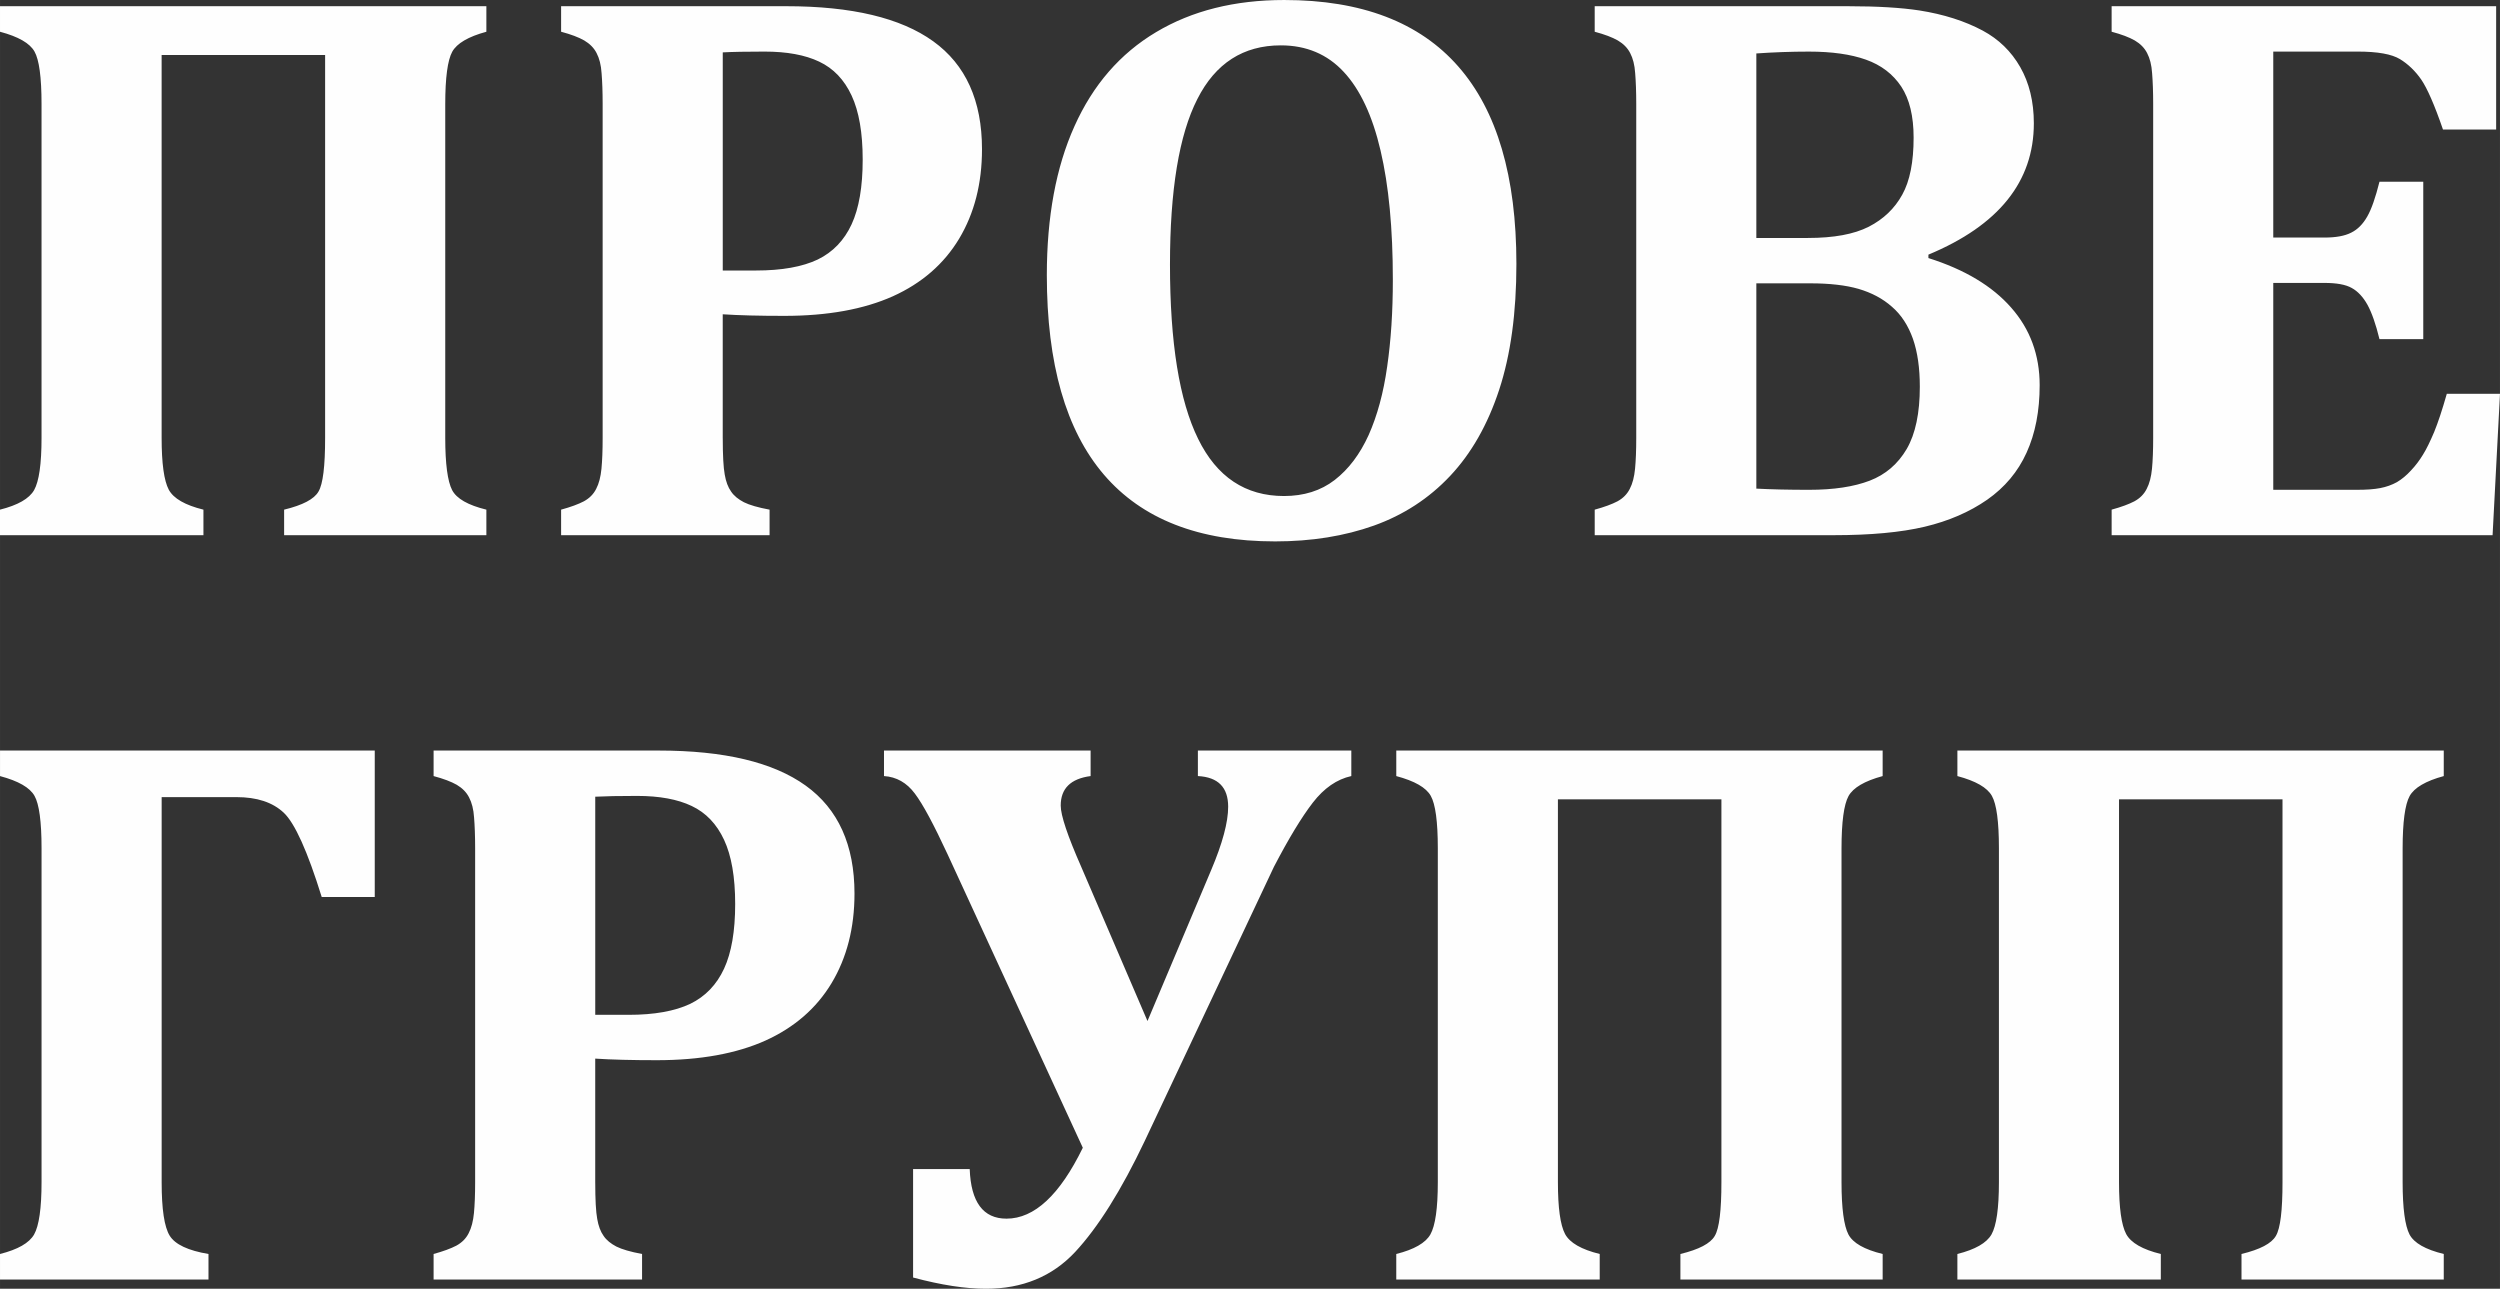 <?xml version="1.0" encoding="UTF-8"?> <svg xmlns="http://www.w3.org/2000/svg" xmlns:xlink="http://www.w3.org/1999/xlink" xmlns:xodm="http://www.corel.com/coreldraw/odm/2003" xml:space="preserve" width="50.333mm" height="25.947mm" version="1.1" style="shape-rendering:geometricPrecision; text-rendering:geometricPrecision; image-rendering:optimizeQuality; fill-rule:evenodd; clip-rule:evenodd" viewBox="0 0 3310.01 1706.35"><rect x="0" y="0" width="3310.01" height="1706.35" fill="#333333" stroke="none"/> <defs> <style type="text/css"> .fil0 {fill:#FEFEFE;fill-rule:nonzero} </style> </defs> <g id="Слой_x0020_1">  <path class="fil0" d="M643.96 42.03c-23.99,6.48 -39.06,15.41 -45.19,26.44 -6.13,11.21 -9.28,34.33 -9.28,69.53l0 441.86c0,34.5 3.15,57.44 9.1,69 5.96,11.38 21.02,19.97 45.36,25.92l0 33.8 -267.78 0 0 -33.8c24.52,-5.95 39.75,-13.84 45.53,-24 5.95,-9.98 8.75,-33.8 8.75,-70.92l0 -507.01 -216.46 0 0 507.01c0,33.8 3.16,56.57 9.46,68.48 6.31,11.73 21.72,20.49 45.89,26.44l0 33.8 -269.36 0 0 -33.8c23.64,-5.95 38.7,-14.53 45.19,-25.92 6.48,-11.56 9.81,-34.51 9.81,-69l0 -442.39c0,-35.2 -3.15,-58.32 -9.29,-69.18 -6.13,-11.03 -21.36,-19.79 -45.7,-26.27l0 -33.8 643.96 0 0 33.8zm312.96 538.36c0,22.42 0.87,38.53 2.62,47.99 1.58,9.28 4.38,16.82 8.41,22.41 3.85,5.78 9.63,10.34 16.99,14.18 7.35,3.68 18.74,7.01 33.97,9.81l0 33.8 -276.01 0 0 -33.8c12.78,-3.5 22.77,-7.18 30.13,-11.03 7.35,-4.02 12.78,-9.46 16.29,-16.46 3.68,-7 5.95,-15.93 7,-26.62 1.05,-10.86 1.58,-24.52 1.58,-40.81l0 -442.39c0,-16.11 -0.53,-29.6 -1.4,-40.46 -0.7,-11.03 -2.98,-19.79 -6.66,-26.79 -3.51,-6.83 -8.94,-12.26 -16.29,-16.64 -7.36,-4.2 -17.51,-8.06 -30.65,-11.56l0 -33.8 298.08 0c86.69,0 151.49,15.41 194.57,46.42 43.09,30.99 64.62,78.63 64.62,142.91 0,45.53 -10.15,84.94 -30.3,118.56 -20.14,33.45 -49.39,58.85 -87.75,76.19 -38.35,17.16 -86.16,25.92 -143.61,25.92 -33.28,0 -60.42,-0.7 -81.61,-2.1l0 164.27zm0 -222.24l44.13 0c34.15,0 61.3,-4.91 81.61,-14.54 20.14,-9.81 35.02,-25.39 44.84,-46.58 9.81,-21.2 14.7,-49.74 14.7,-85.65 0,-35.55 -4.9,-63.92 -14.7,-84.93 -9.81,-21.02 -24,-35.91 -42.91,-44.84 -18.74,-8.93 -42.91,-13.31 -72.33,-13.31 -23.82,0 -42.38,0.35 -55.34,1.05l0 288.8zm731.18 358.67c-100.52,0 -176,-29.42 -226.44,-88.27 -50.45,-58.84 -75.66,-146.93 -75.66,-264.27 0,-76.88 12.08,-142.74 36.6,-197.2 24.52,-54.64 60.42,-96.15 108.05,-124.52 47.46,-28.37 104.02,-42.55 169.7,-42.55 102.28,0 179.16,29.42 230.48,88.09 51.31,58.5 76.88,145.72 76.88,261.3 0,64.62 -7.53,120.14 -22.77,166.56 -15.24,46.41 -36.95,84.41 -64.97,114.18 -28.02,29.78 -61.65,51.66 -100.7,65.68 -39.23,14.01 -82.84,21.01 -131.18,21.01zm-139.05 -366.37c0,103.33 12.43,180.21 37.29,230.65 24.69,50.43 62.7,75.65 113.66,75.65 26.27,0 48.69,-7 67.08,-21.19 18.56,-14.36 33.45,-34.16 45.01,-59.55 11.38,-25.57 19.62,-55.69 24.52,-90.55 5.08,-35.02 7.52,-73.2 7.52,-115.06 0,-67.95 -5.43,-125.05 -16.28,-171.11 -10.69,-45.88 -26.97,-80.74 -48.69,-104.03 -21.71,-23.47 -49.56,-35.2 -83.36,-35.2 -49.57,0 -86.52,23.64 -110.51,71.11 -24.17,47.28 -36.24,120.49 -36.24,219.26zm1004.2 -8.76c47.82,15.07 84.42,36.95 109.46,65.5 25.22,28.55 37.83,62.88 37.83,102.81 0,34.15 -5.77,63.92 -17.33,89.32 -11.38,25.22 -28.9,46.06 -52.19,62.35 -23.47,16.28 -50.97,28.19 -82.66,35.73 -31.7,7.52 -71.98,11.21 -120.84,11.21l-316.11 0 0 -33.8c12.78,-3.5 22.77,-7.18 30.12,-11.03 7.36,-4.02 12.78,-9.46 16.29,-16.46 3.68,-7 5.96,-15.93 7,-26.62 1.05,-10.86 1.58,-24.52 1.58,-40.81l0 -442.39c0,-16.11 -0.53,-29.6 -1.4,-40.46 -0.7,-11.03 -2.97,-19.79 -6.66,-26.79 -3.51,-6.83 -8.93,-12.26 -16.29,-16.64 -7.35,-4.2 -17.51,-8.06 -30.65,-11.56l0 -33.8 336.08 0c38.35,0 69.69,1.93 93.86,5.61 32.23,5.08 60.07,14.01 83.72,26.62 21.2,11.38 37.83,27.5 49.74,48.34 11.9,20.84 18.04,45.7 18.04,74.43 0,77.23 -46.59,135.21 -139.59,173.91l0 4.55zm-159.54 -26.62c34.14,0 60.94,-4.9 80.56,-14.88 19.44,-9.99 34.15,-24 44.3,-42.38 10.16,-18.22 15.07,-43.44 15.07,-75.65 0,-28.38 -5.43,-50.79 -16.29,-67.43 -11.03,-16.64 -26.62,-28.55 -46.76,-35.72 -20.14,-7.19 -45.36,-10.69 -75.48,-10.69 -23.82,0 -47.12,0.87 -69.71,2.45l0 244.31 68.31 0zm-68.31 331.88c20.14,1.05 43.44,1.58 69.71,1.58 32.57,0 59.36,-4.03 80.38,-12.09 21.02,-8.06 37.31,-22.07 49.04,-42.03 11.56,-19.97 17.33,-47.47 17.33,-82.32 0,-24.69 -2.97,-45.7 -9.1,-63.39 -6.31,-17.69 -15.41,-31.87 -27.85,-42.56 -12.26,-10.86 -26.97,-18.56 -44.13,-23.64 -16.99,-4.9 -38.35,-7.35 -64.1,-7.35l-71.28 0 0 271.81zm979.52 -638.72l0 163.23 -70.4 0c-11.21,-32.58 -20.85,-54.46 -28.72,-66.03 -7.88,-11.38 -17.34,-20.49 -28.2,-27.15 -11.03,-6.66 -29.6,-9.98 -55.87,-9.98l-111.91 0 0 246.23 67.78 0c15.06,0 26.79,-2.1 35.37,-6.48 8.58,-4.2 15.59,-11.38 21.2,-21.19 5.77,-9.99 11.03,-25.4 16.28,-46.24l57.97 0 0 208.41 -57.97 0c-4.9,-19.97 -10.15,-35.02 -15.93,-45.53 -5.78,-10.33 -12.78,-17.86 -20.84,-22.24 -8.06,-4.55 -20.14,-6.66 -36.08,-6.66l-67.78 0 0 273.91 111.39 0c11.91,0 22.07,-0.7 30.3,-2.28 8.06,-1.57 15.41,-4.2 22.07,-7.88 6.48,-3.85 12.61,-8.92 18.56,-15.41 6.14,-6.48 11.38,-13.48 15.94,-21.02 4.73,-7.52 9.46,-17.51 14.71,-29.77 5.08,-12.44 10.69,-29.24 16.81,-50.79l70.41 0 -9.81 187.22 -504.38 0 0 -33.8c12.78,-3.5 22.77,-7.18 30.12,-11.03 7.36,-4.02 12.78,-9.46 16.29,-16.46 3.68,-7 5.96,-15.93 7.01,-26.62 1.05,-10.86 1.57,-24.52 1.57,-40.81l0 -442.39c0,-16.11 -0.53,-29.6 -1.4,-40.46 -0.7,-11.03 -2.97,-19.79 -6.66,-26.79 -3.51,-6.83 -8.93,-12.26 -16.29,-16.64 -7.35,-4.2 -17.51,-8.06 -30.65,-11.56l0 -33.8 509.11 0zm-3028.93 1685.87l-276 0 0 -33.8c23.64,-5.95 38.7,-14.54 45.19,-25.92 6.48,-11.55 9.81,-34.68 9.81,-69.52l0 -441.86c0,-35.2 -3.15,-58.32 -9.29,-69.18 -6.13,-11.03 -21.36,-19.79 -45.7,-26.27l0 -33.8 496.15 0 0 193.87 -70.23 0c-18.74,-60.42 -35.55,-97.72 -50.26,-111.56 -14.71,-13.84 -35.56,-20.66 -62.7,-20.66l-98.95 0 0 509.99c0,35.55 3.51,59.19 10.69,70.75 7.18,11.55 24.34,19.62 51.31,24.17l0 33.8zm512.1 -128.2c0,22.42 0.87,38.53 2.62,47.99 1.58,9.28 4.38,16.81 8.41,22.41 3.85,5.78 9.63,10.33 16.98,14.18 7.36,3.68 18.74,7.01 33.98,9.81l0 33.8 -276.01 0 0 -33.8c12.78,-3.51 22.77,-7.18 30.13,-11.03 7.35,-4.02 12.78,-9.46 16.29,-16.46 3.68,-7 5.95,-15.93 7,-26.62 1.05,-10.86 1.58,-24.52 1.58,-40.81l0 -442.38c0,-16.11 -0.53,-29.6 -1.4,-40.46 -0.7,-11.03 -2.98,-19.79 -6.66,-26.79 -3.5,-6.84 -8.93,-12.26 -16.28,-16.64 -7.36,-4.2 -17.51,-8.05 -30.65,-11.55l0 -33.8 298.08 0c86.69,0 151.48,15.41 194.57,46.41 43.09,31 64.62,78.64 64.62,142.9 0,45.54 -10.15,84.95 -30.3,118.57 -20.14,33.45 -49.39,58.84 -87.75,76.18 -38.35,17.17 -86.16,25.92 -143.61,25.92 -33.28,0 -60.42,-0.7 -81.61,-2.1l0 164.28zm0 -222.24l44.13 0c34.15,0 61.29,-4.91 81.61,-14.54 20.14,-9.81 35.02,-25.39 44.83,-46.59 9.81,-21.19 14.71,-49.74 14.71,-85.64 0,-35.55 -4.9,-63.91 -14.71,-84.93 -9.81,-21.02 -23.99,-35.91 -42.9,-44.84 -18.74,-8.93 -42.91,-13.31 -72.33,-13.31 -23.82,0 -42.38,0.36 -55.34,1.05l0 288.8zm727.67 166.73c-31.17,65.67 -61.99,114.71 -92.29,147.28 -30.47,32.58 -69.88,48.69 -118.04,48.69 -27.15,0 -59.2,-4.91 -96.51,-14.89l0 -143.61 74.96 0c1.58,43.78 17.87,65.67 48.69,65.67 36.96,0 70.58,-31.35 101.06,-93.87l-178.99 -388.44c-18.21,-39.23 -32.57,-66.2 -43.43,-80.57 -10.69,-14.36 -24.35,-22.06 -40.81,-23.12l0 -33.8 273.56 0 0 33.8c-26.45,3.51 -39.58,16.46 -39.58,39.06 0,12.96 9.1,40.1 27.15,81.08l87.74 204.2 84.23 -199.65c15.07,-35.55 22.59,-63.57 22.59,-84.06 0,-25.74 -13.31,-39.23 -40.1,-40.63l0 -33.8 203.15 0 0 33.8c-19.09,4.2 -36.08,15.93 -50.97,35.2 -14.88,19.27 -32.05,47.64 -51.49,84.95l-170.93 362.7zm976.89 -482.84c-23.99,6.48 -39.06,15.41 -45.18,26.44 -6.14,11.21 -9.29,34.33 -9.29,69.53l0 441.86c0,34.5 3.15,57.44 9.11,69 5.95,11.38 21.02,19.97 45.36,25.92l0 33.8 -267.78 0 0 -33.8c24.52,-5.95 39.76,-13.84 45.53,-24 5.96,-9.98 8.76,-33.8 8.76,-70.92l0 -507.01 -216.47 0 0 507.01c0,33.8 3.16,56.56 9.46,68.47 6.3,11.74 21.71,20.5 45.88,26.45l0 33.8 -269.36 0 0 -33.8c23.64,-5.95 38.71,-14.54 45.19,-25.92 6.48,-11.55 9.81,-34.5 9.81,-69l0 -442.38c0,-35.2 -3.16,-58.32 -9.29,-69.18 -6.12,-11.03 -21.36,-19.79 -45.7,-26.27l0 -33.8 643.96 0 0 33.8zm742.92 0c-23.99,6.48 -39.06,15.41 -45.19,26.44 -6.13,11.21 -9.28,34.33 -9.28,69.53l0 441.86c0,34.5 3.15,57.44 9.1,69 5.96,11.38 21.02,19.97 45.36,25.92l0 33.8 -267.78 0 0 -33.8c24.52,-5.95 39.75,-13.84 45.53,-24 5.95,-9.98 8.75,-33.8 8.75,-70.92l0 -507.01 -216.46 0 0 507.01c0,33.8 3.16,56.56 9.46,68.47 6.31,11.74 21.72,20.5 45.89,26.45l0 33.8 -269.36 0 0 -33.8c23.64,-5.95 38.7,-14.54 45.19,-25.92 6.48,-11.55 9.81,-34.5 9.81,-69l0 -442.38c0,-35.2 -3.15,-58.32 -9.29,-69.18 -6.13,-11.03 -21.36,-19.79 -45.7,-26.27l0 -33.8 643.96 0 0 33.8z"></path> </g> </svg> 